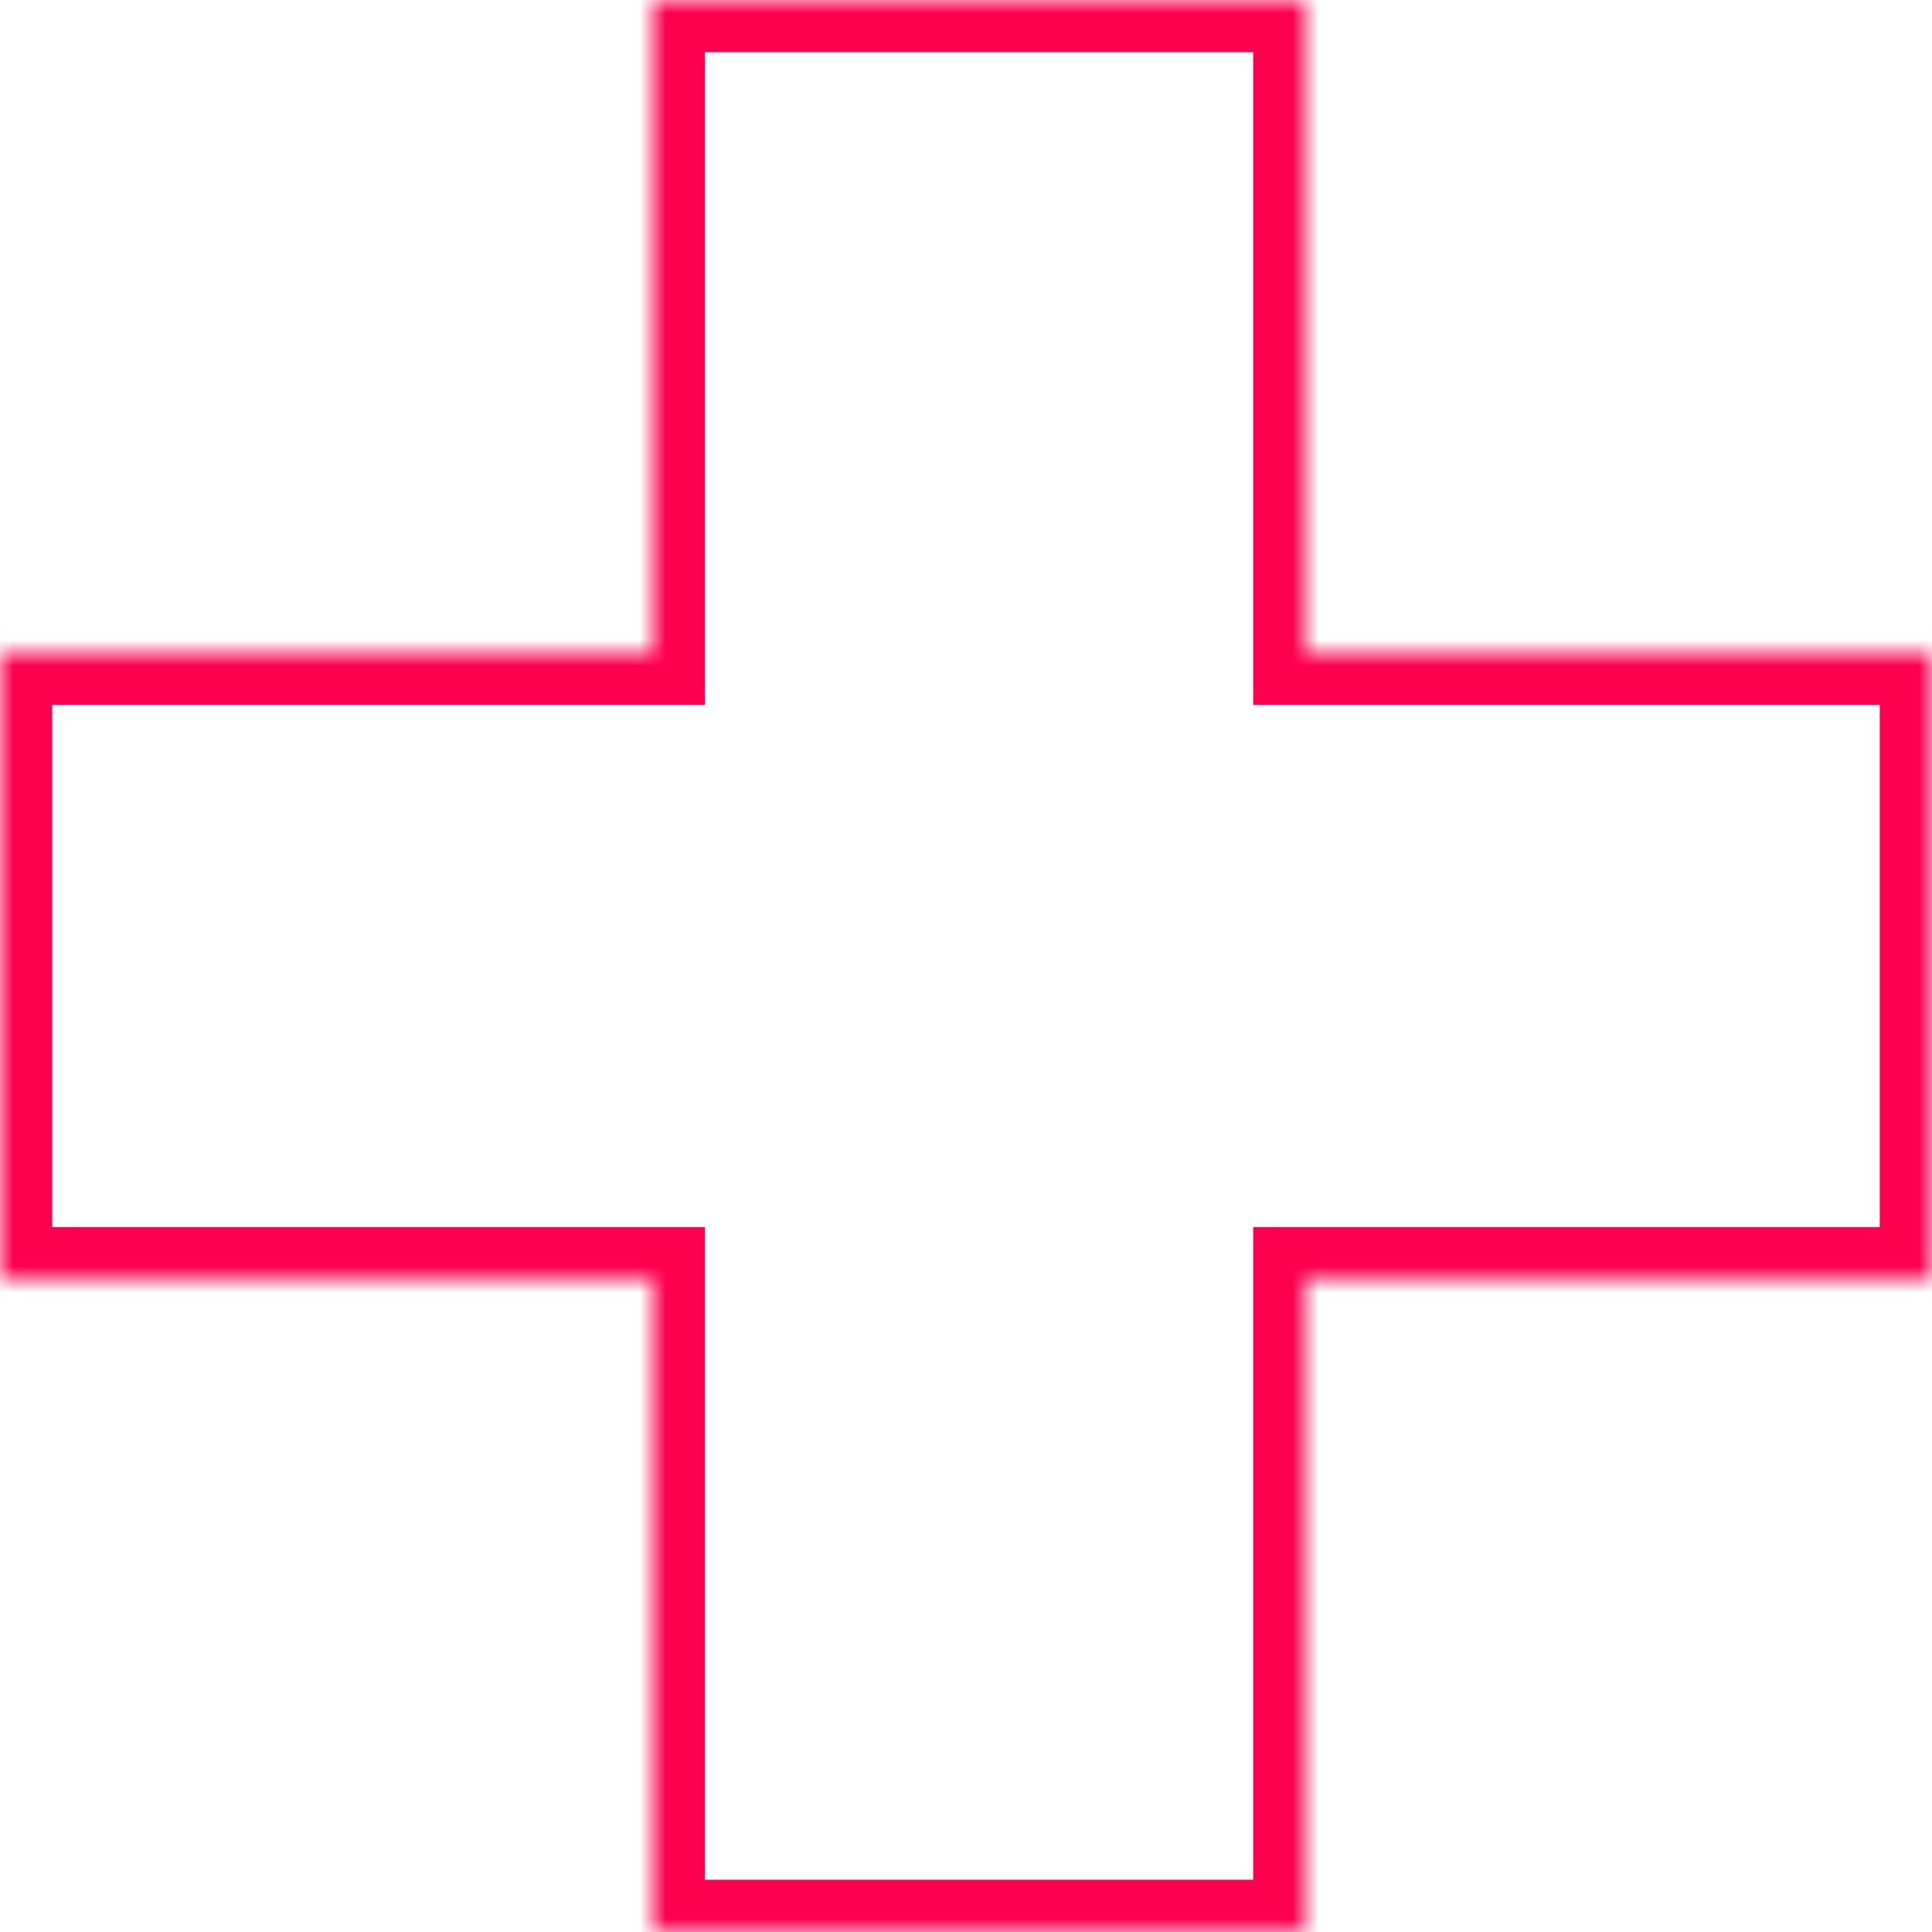 <?xml version="1.0" encoding="UTF-8"?> <svg xmlns="http://www.w3.org/2000/svg" width="74" height="74" viewBox="0 0 74 74" fill="none"> <mask id="path-1-inside-1_1646_279" fill="white"> <path fill-rule="evenodd" clip-rule="evenodd" d="M50 0H25V25H0V49H25V74H50V49H74V25H50V0Z"></path> </mask> <path d="M25 0V-2H23V0H25ZM50 0H52V-2H50V0ZM25 25V27H27V25H25ZM0 25V23H-2V25H0ZM0 49H-2V51H0V49ZM25 49H27V47H25V49ZM25 74H23V76H25V74ZM50 74V76H52V74H50ZM50 49V47H48V49H50ZM74 49V51H76V49H74ZM74 25H76V23H74V25ZM50 25H48V27H50V25ZM25 2H50V-2H25V2ZM27 25V0H23V25H27ZM0 27H25V23H0V27ZM2 49V25H-2V49H2ZM25 47H0V51H25V47ZM27 74V49H23V74H27ZM50 72H25V76H50V72ZM48 49V74H52V49H48ZM74 47H50V51H74V47ZM72 25V49H76V25H72ZM50 27H74V23H50V27ZM48 0V25H52V0H48Z" fill="#FF0050" mask="url(#path-1-inside-1_1646_279)"></path> </svg> 